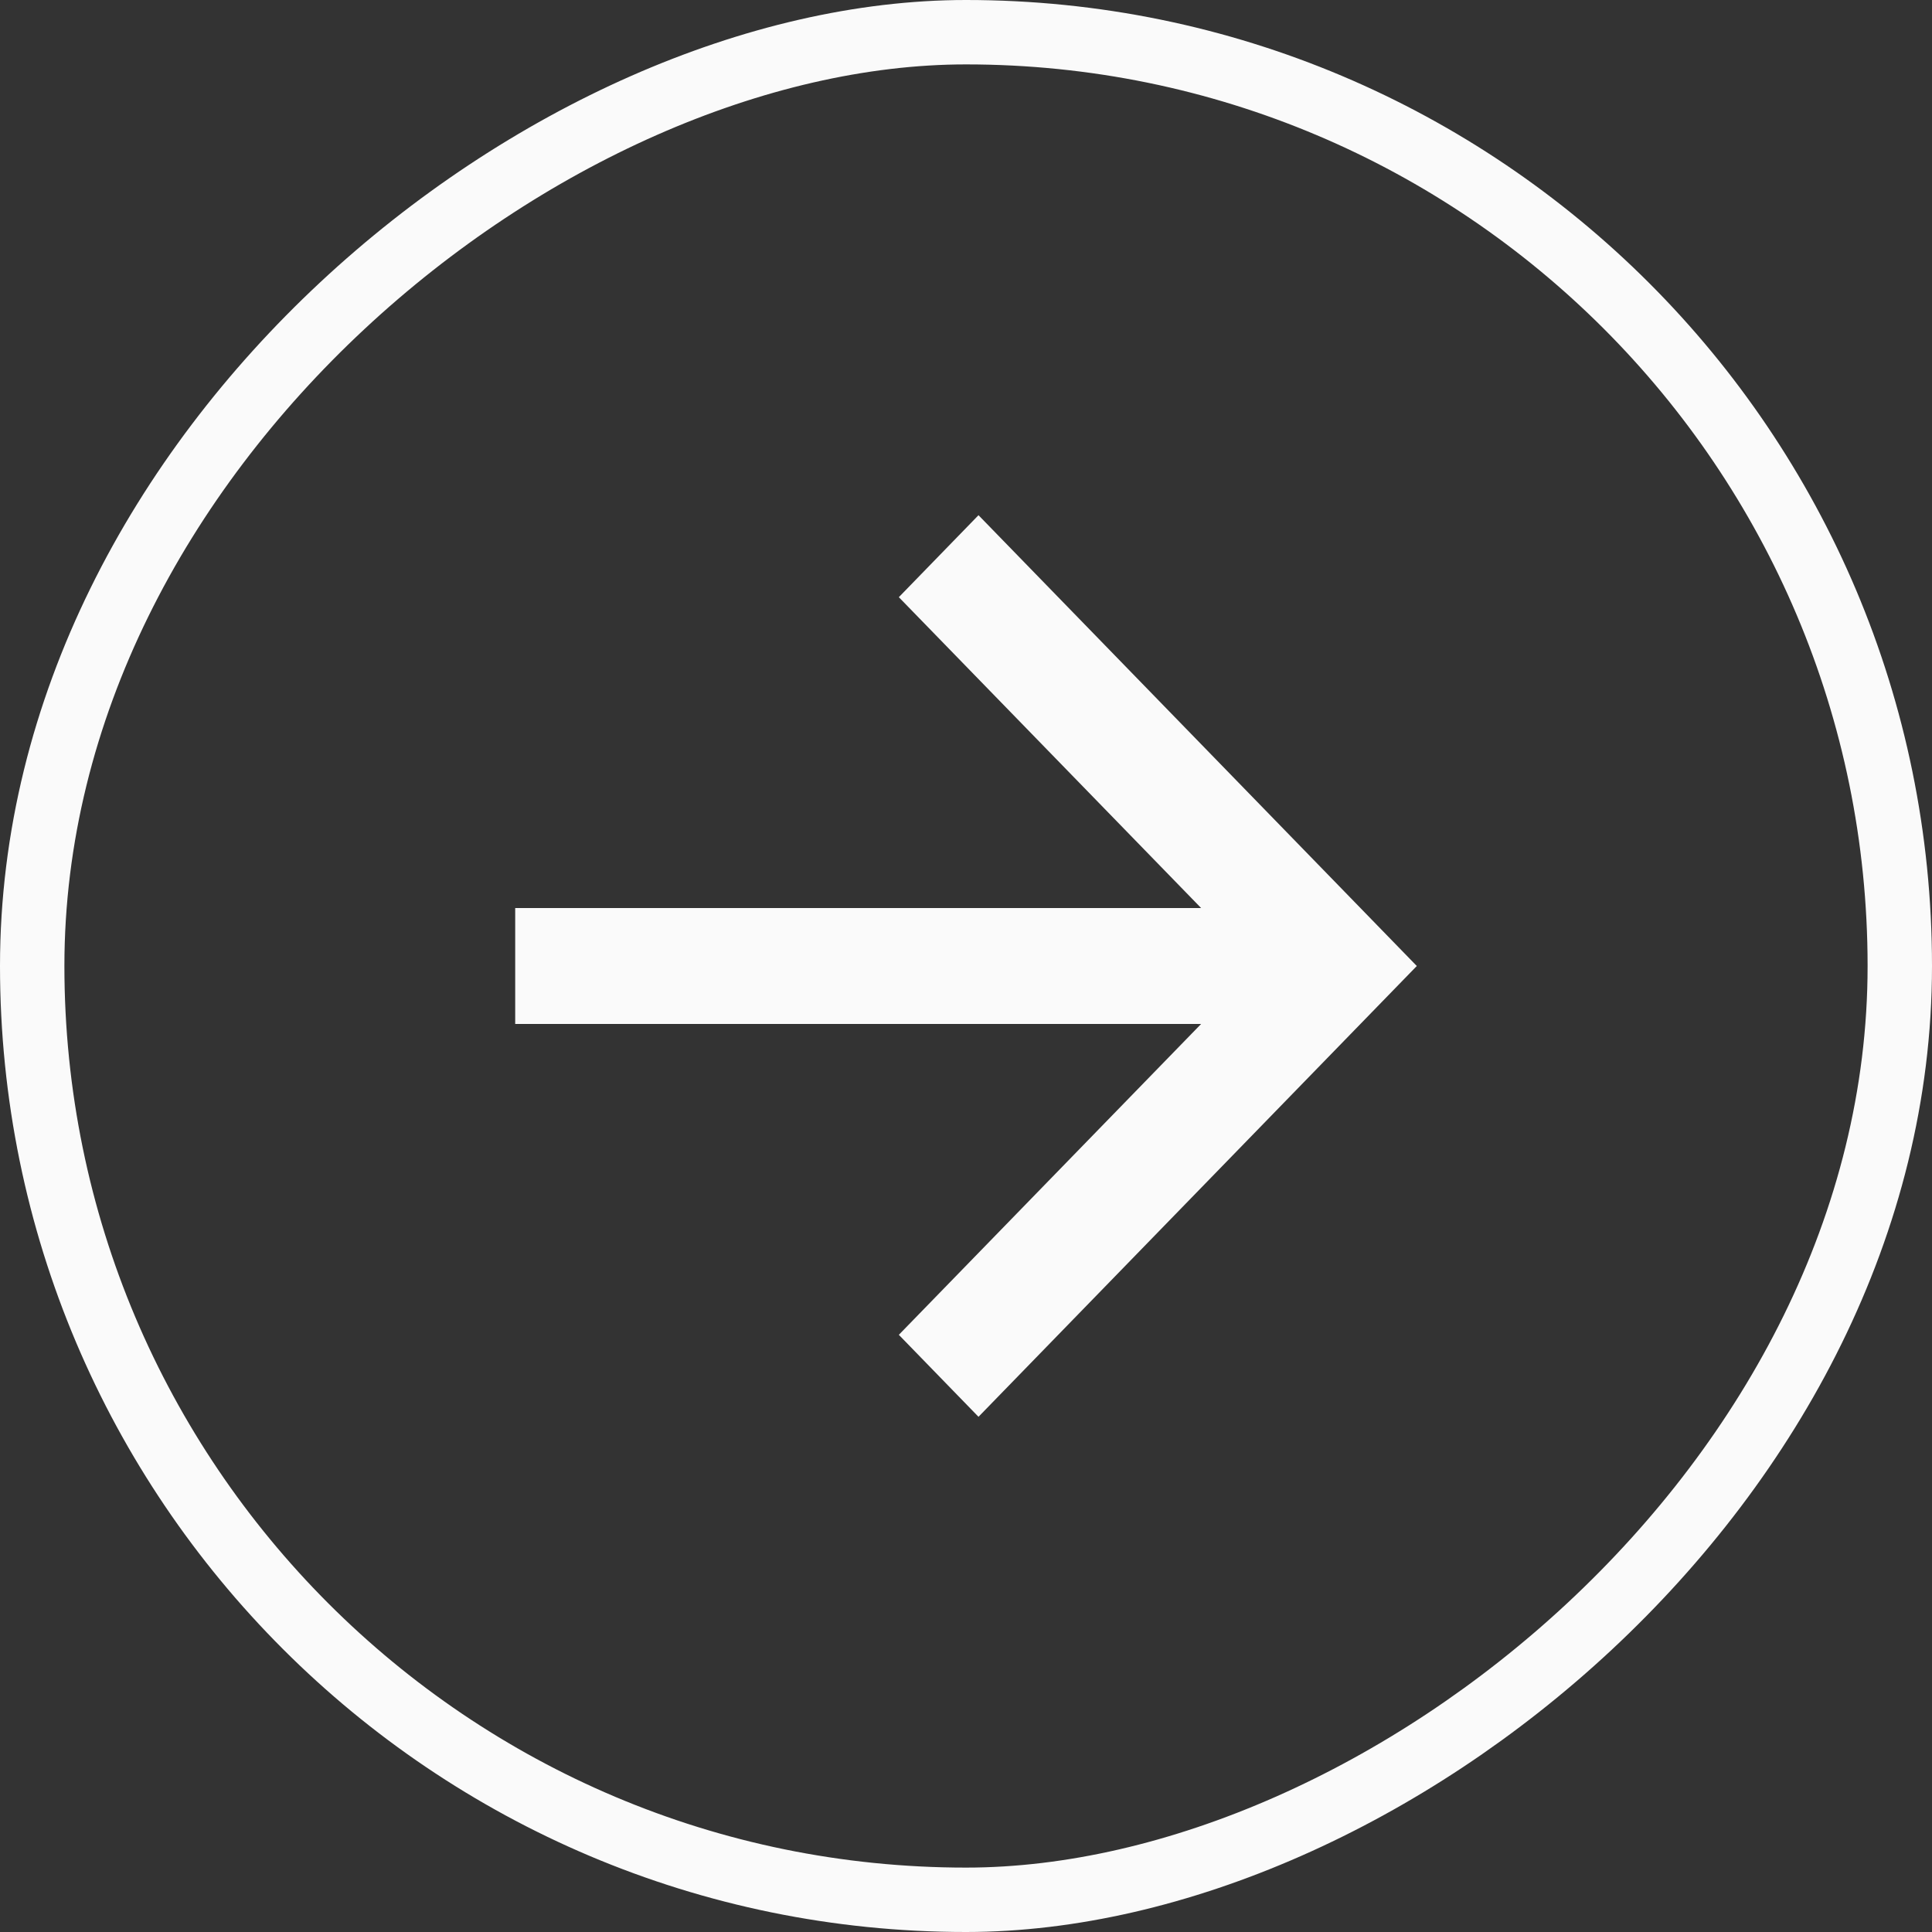 <?xml version="1.0" encoding="UTF-8"?> <svg xmlns="http://www.w3.org/2000/svg" width="30" height="30" viewBox="0 0 30 30" fill="none"><rect x="0" y="0" width="30" height="30" fill="#333333" stroke="none"/><rect x="29.5" y="0.5" width="29" height="29" rx="14.5" transform="rotate(90 29.5 0.5)" stroke="#FAFAFA"></rect><path d="M18.651 15.9L8 15.9L8 14.1L18.651 14.1L13.957 9.273L15.194 8L22 15L15.194 22L13.957 20.727L18.651 15.9Z" fill="#FAFAFA"></path></svg> 